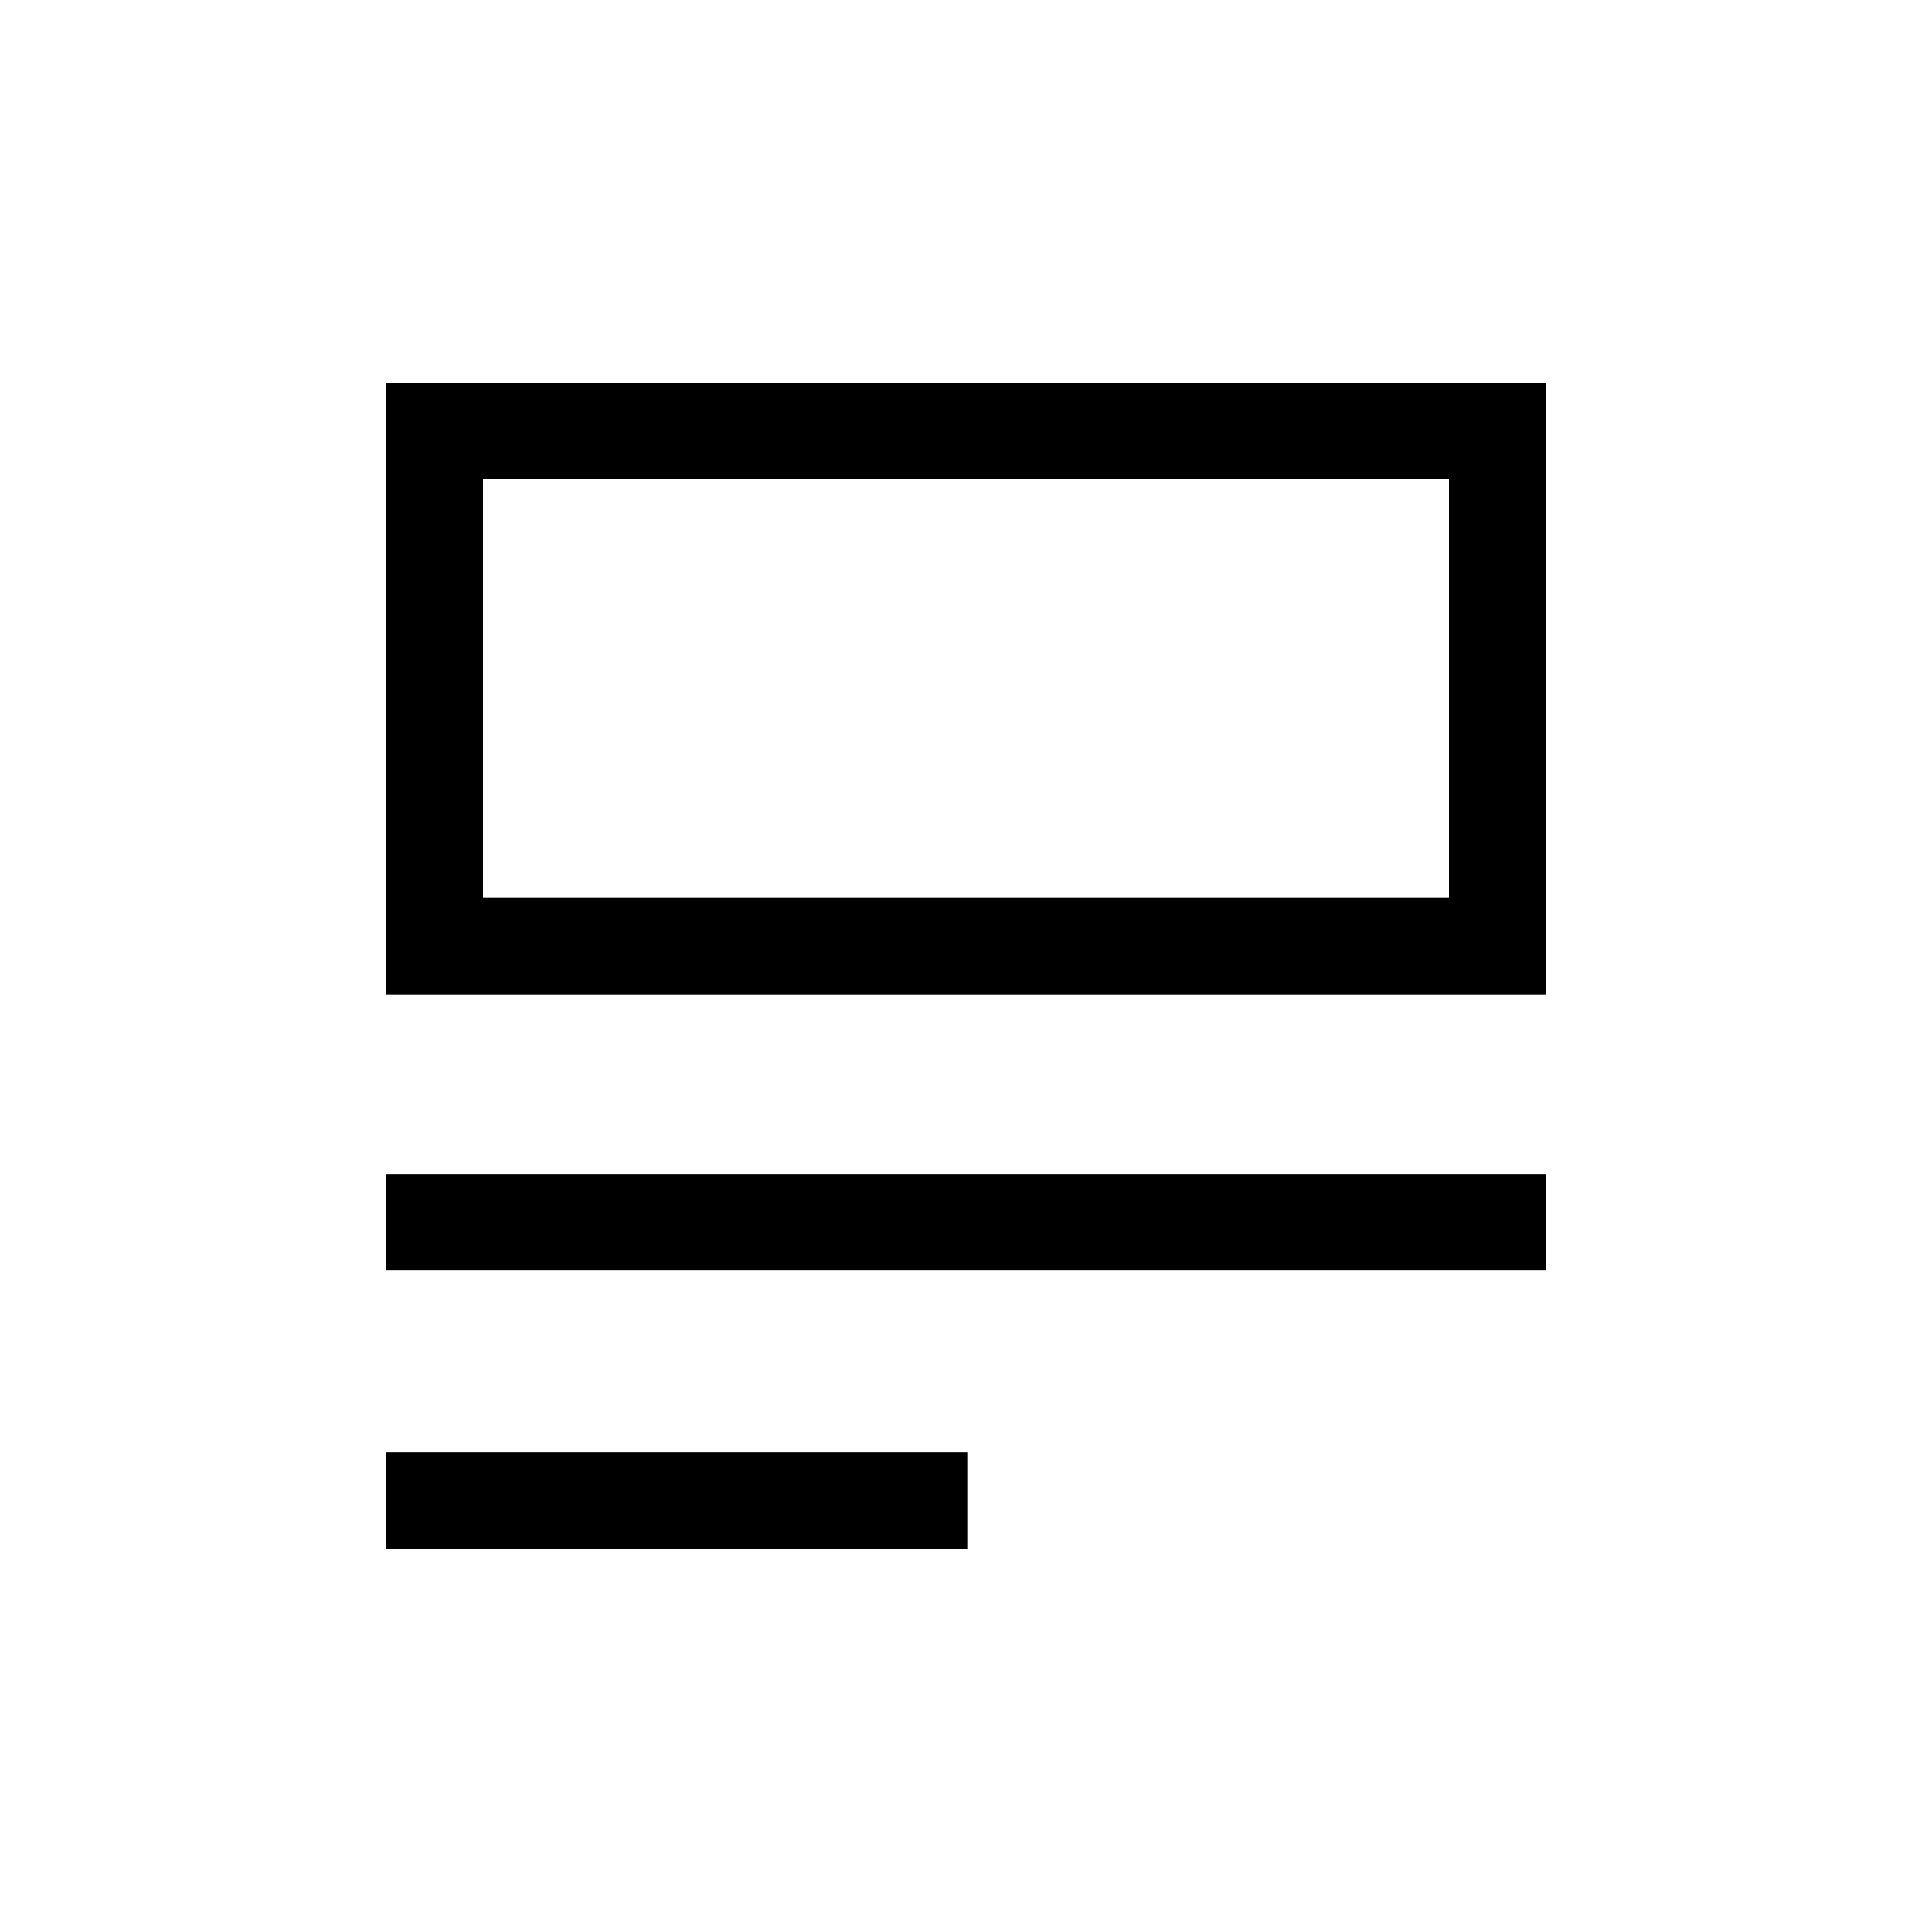 <svg width="30" height="30" viewBox="0 0 30 30" fill="none" xmlns="http://www.w3.org/2000/svg">
<path d="M22.5 7.44V13.94H7.5V7.44H22.5ZM24 5.94H6V15.44H24V5.94Z" fill="black"/>
<path d="M6 18.98H24" stroke="black" stroke-width="1.5" stroke-miterlimit="10"/>
<path d="M6 23.3H15.02" stroke="black" stroke-width="1.5" stroke-miterlimit="10"/>
</svg>
